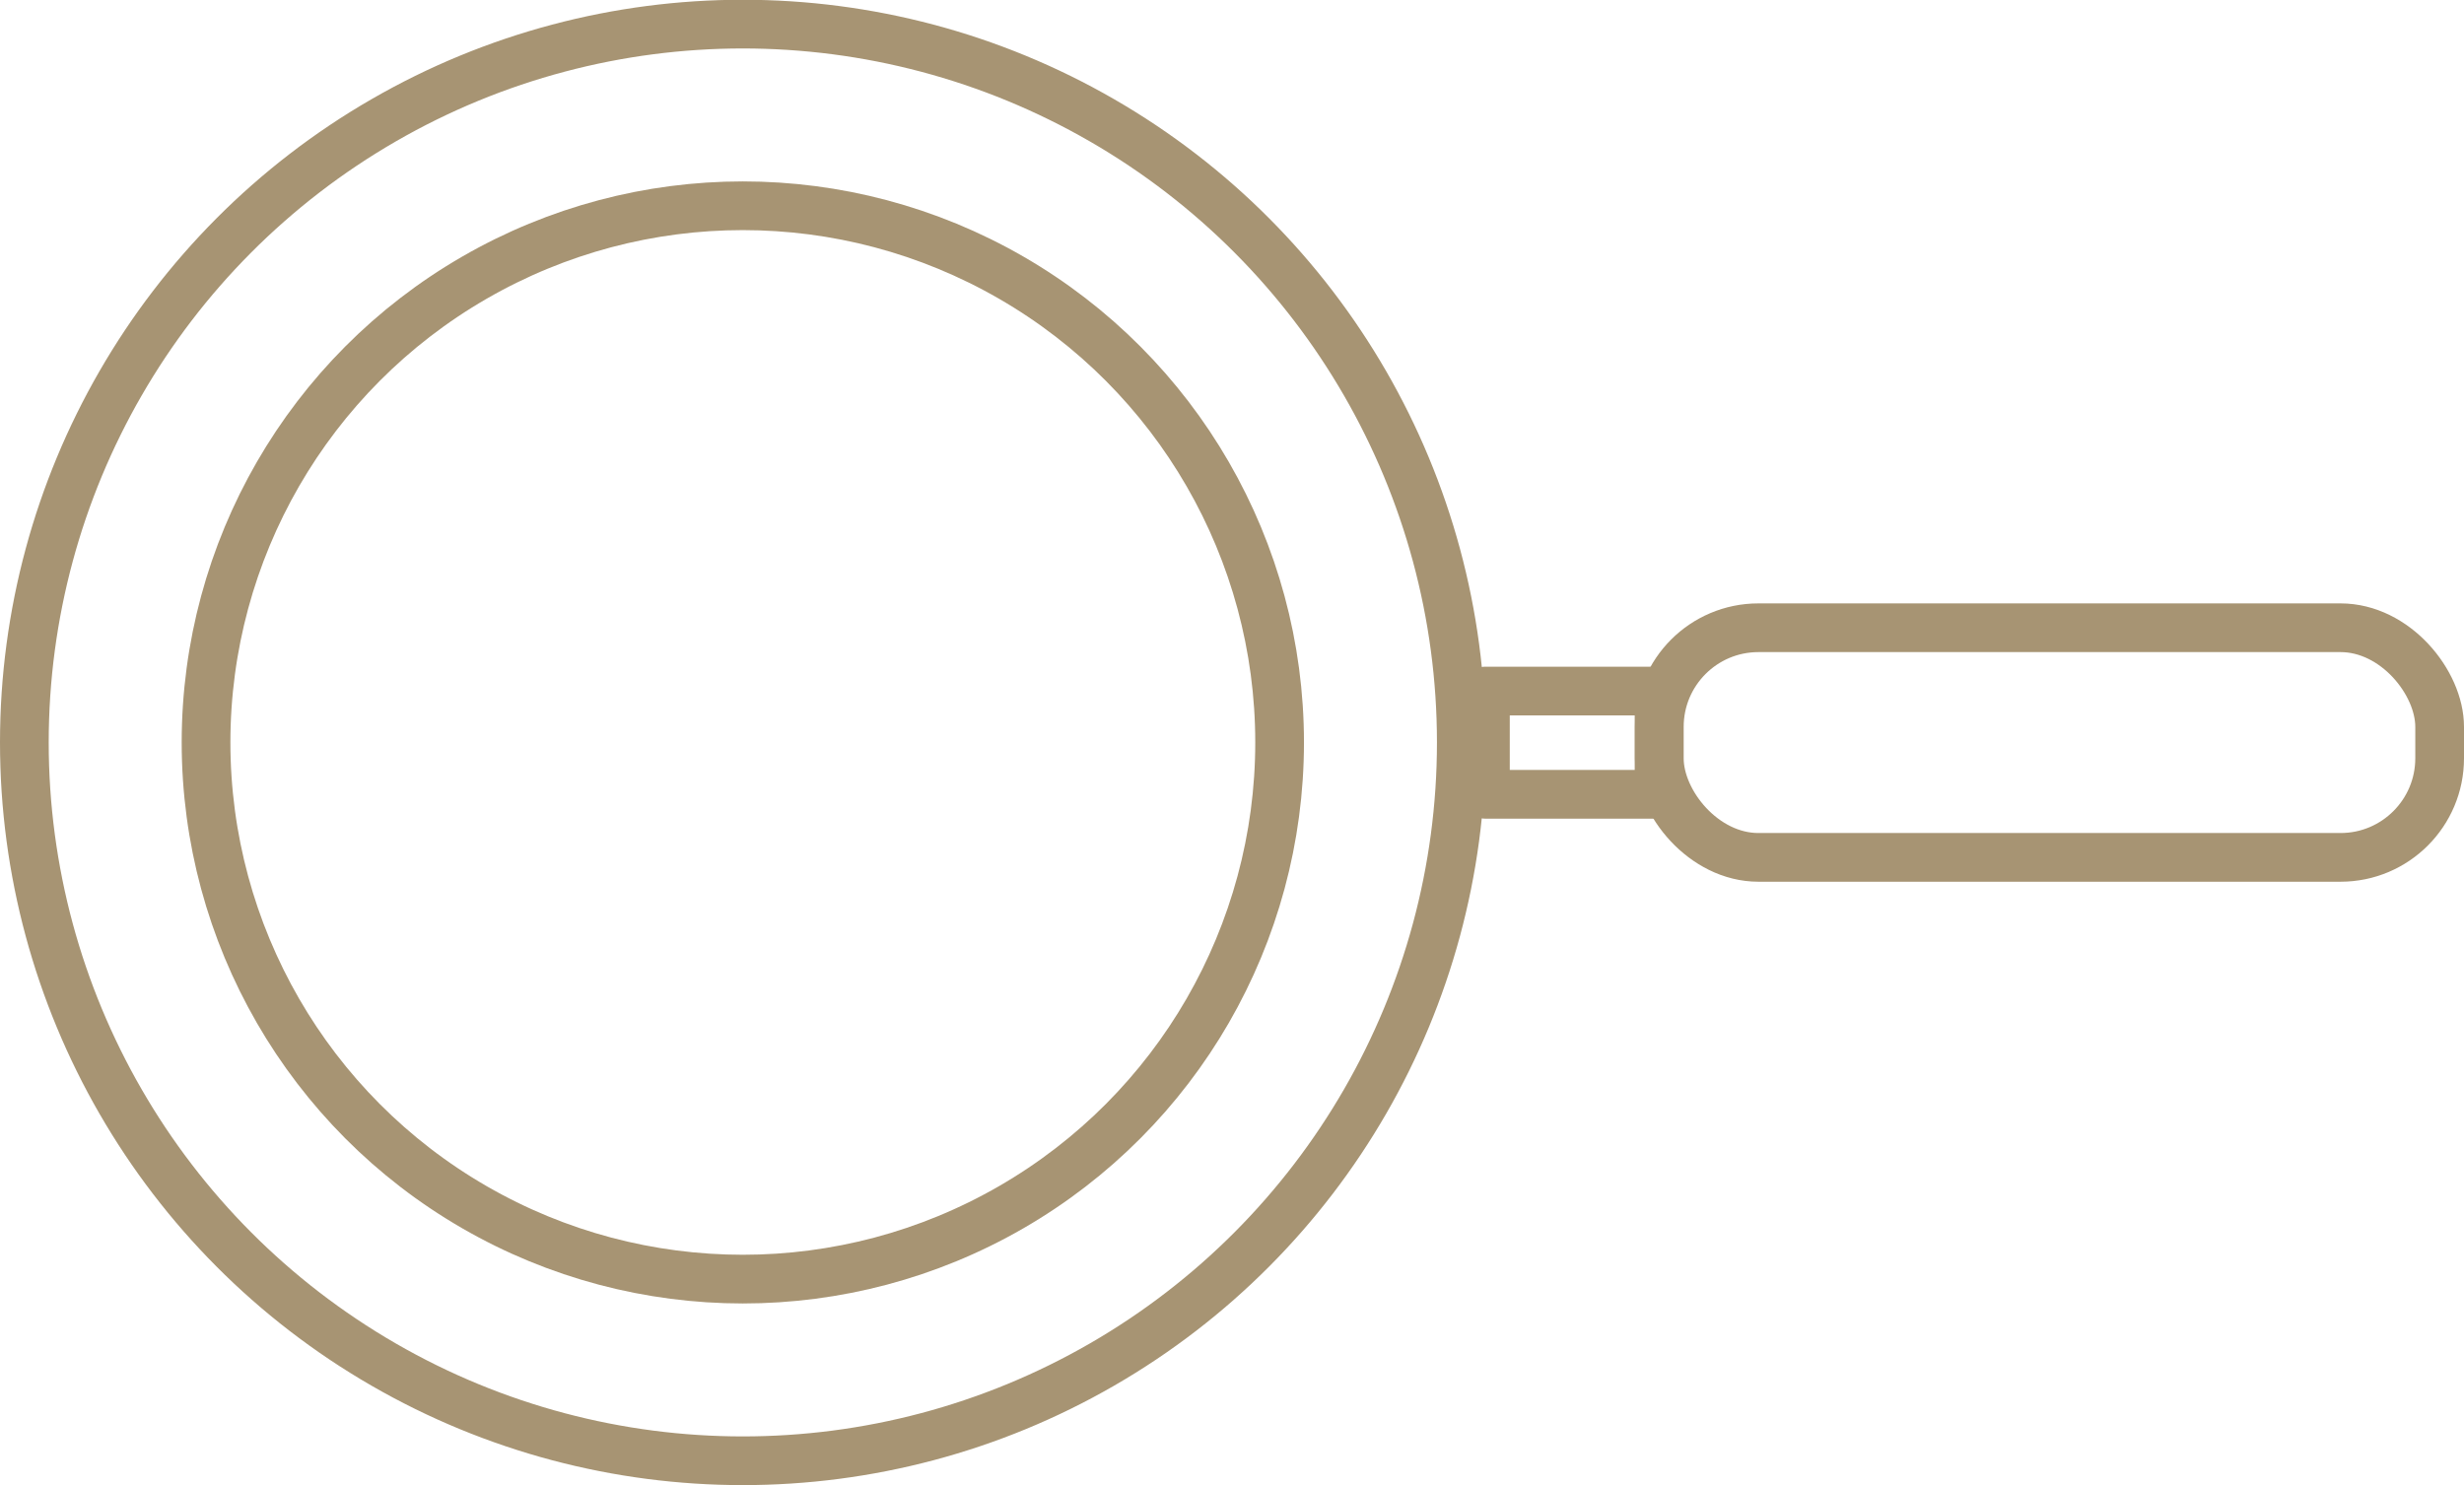 <svg id="Layer_1" data-name="Layer 1" xmlns="http://www.w3.org/2000/svg" viewBox="0 0 101.17 60.99"><defs><style>.cls-1{fill:none;stroke:#A79473;stroke-linecap:round;stroke-linejoin:round;stroke-width:2px;}</style></defs><title>pan fry</title><circle class="cls-1" cx="30.5" cy="30.49" r="29.5"/><circle class="cls-1" cx="30.5" cy="30.49" r="22.04"/><rect class="cls-1" x="68.13" y="25.78" width="32.04" height="9.43" rx="4.07" ry="4.07"/><rect class="cls-1" x="60.99" y="28.38" width="7.13" height="4.24"/></svg>